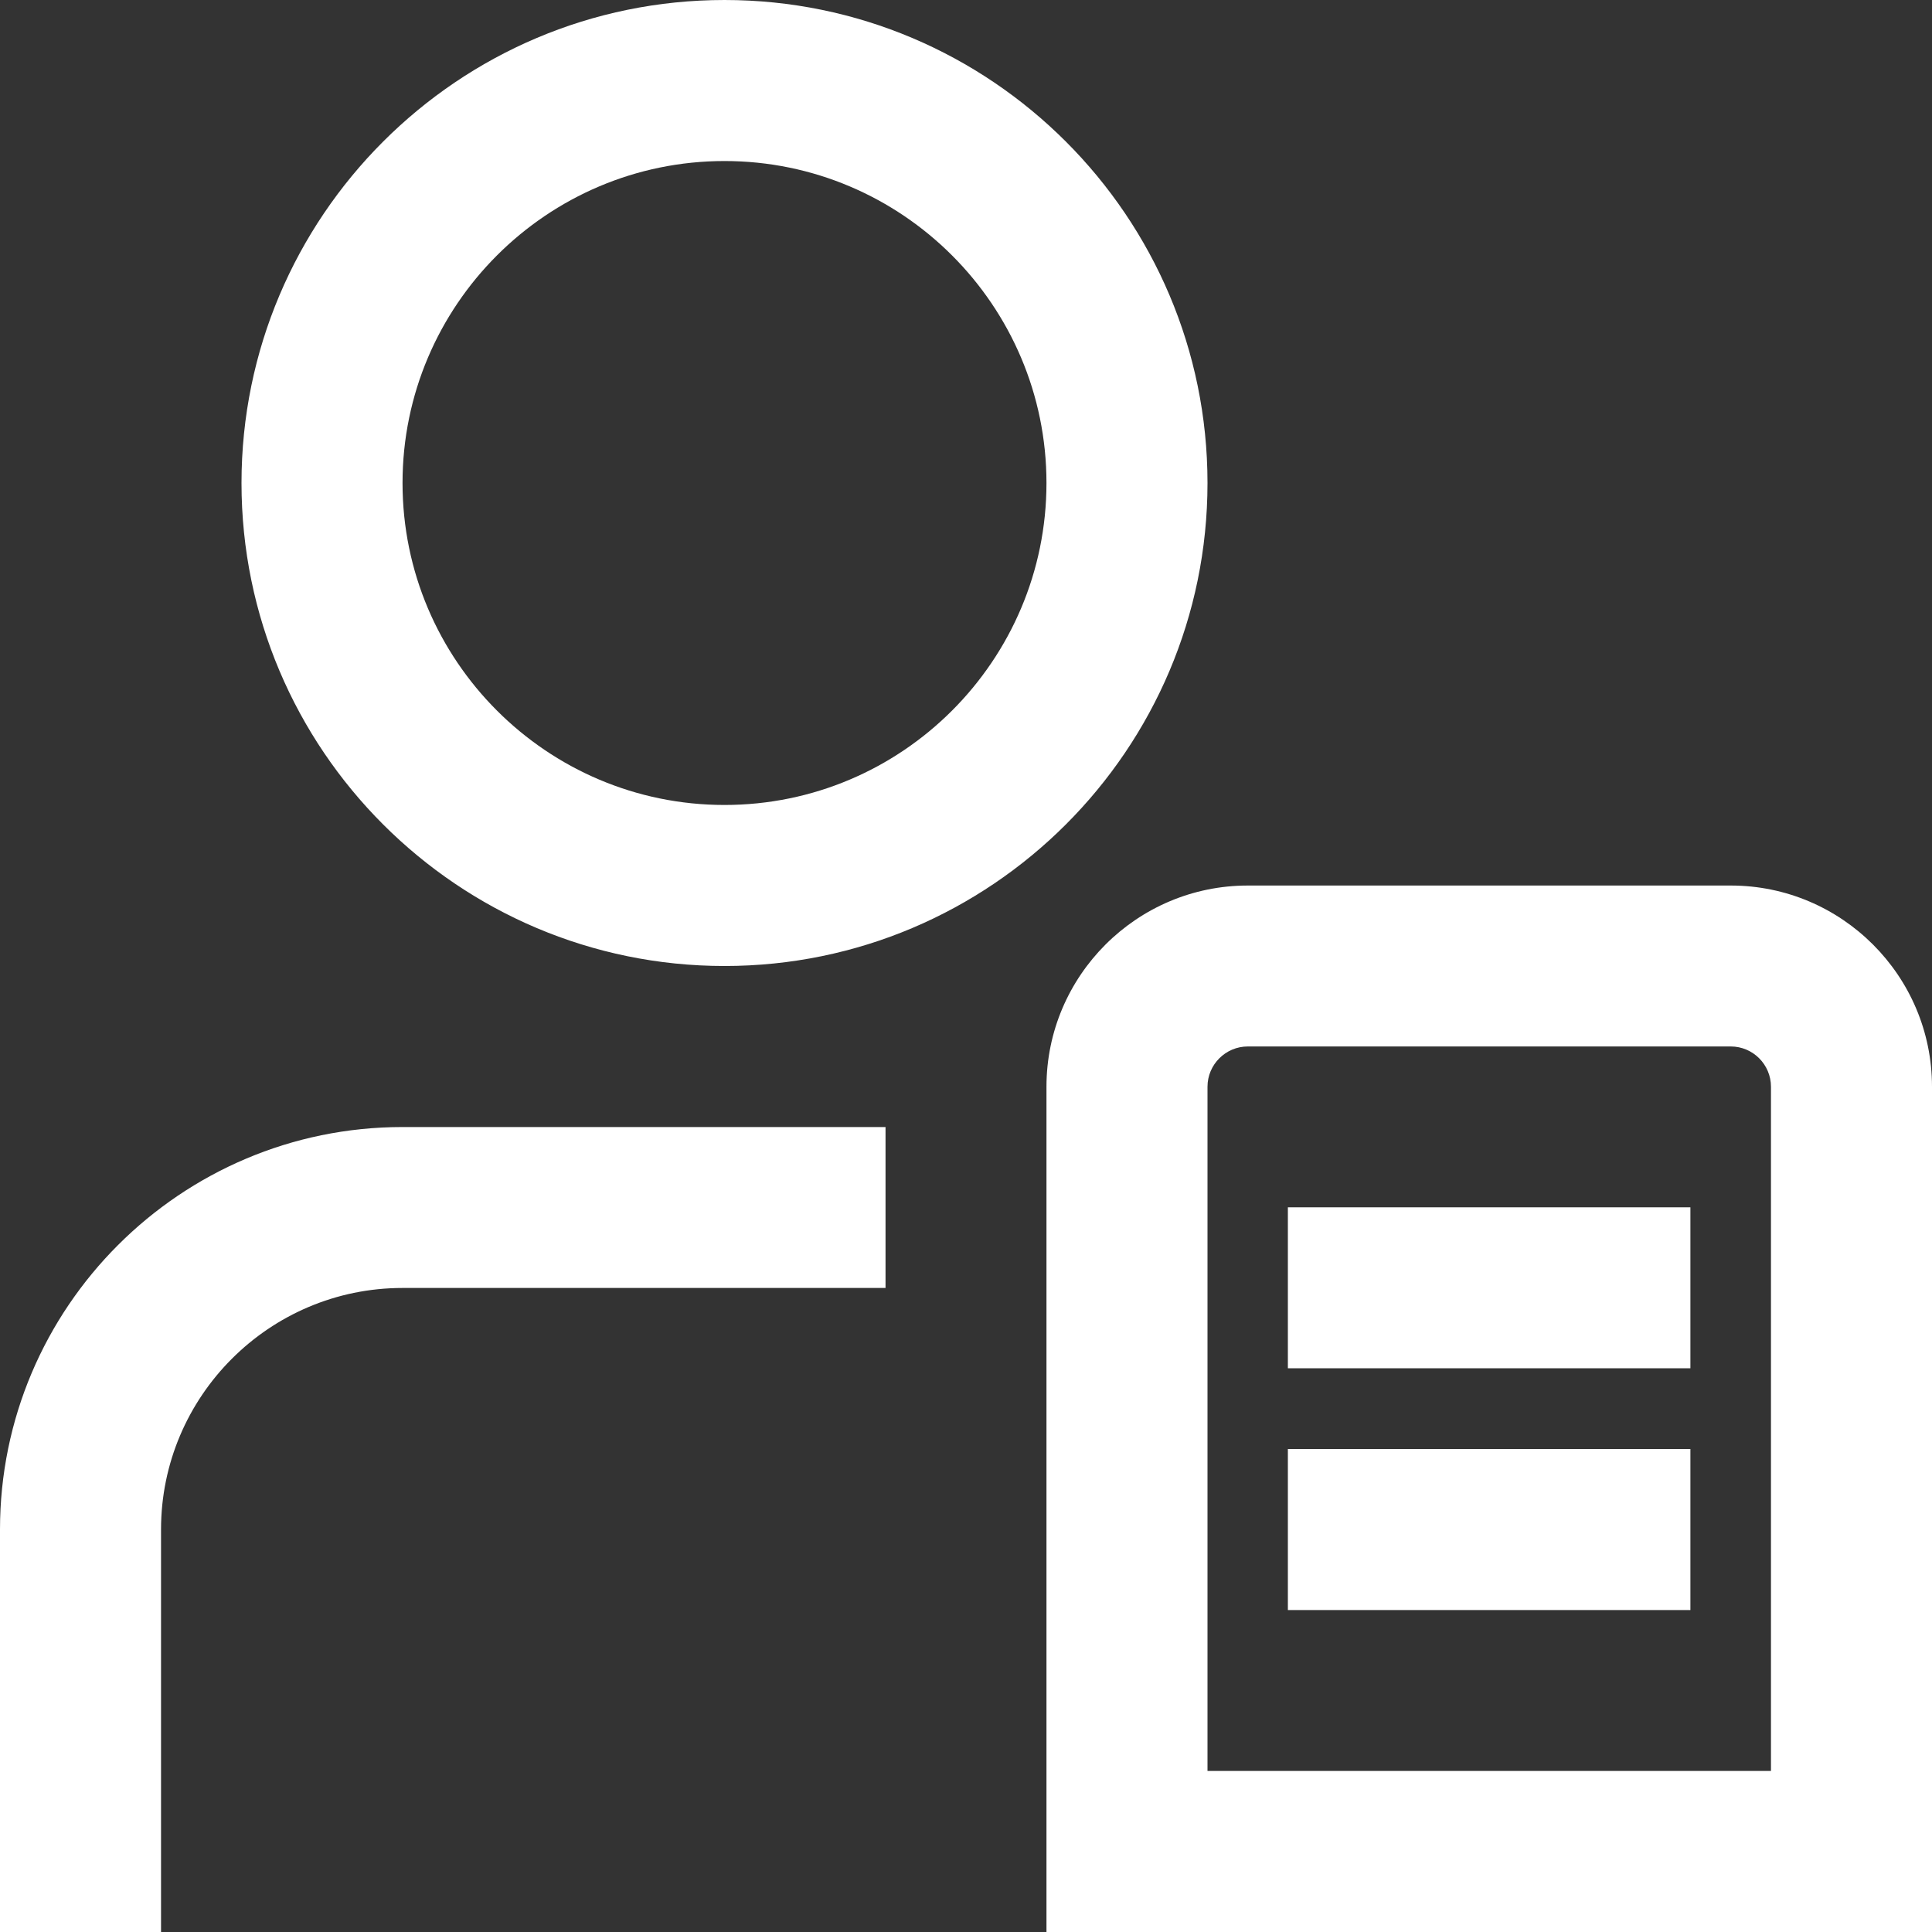 <svg width="20" height="20" viewBox="0 0 20 20" fill="none" xmlns="http://www.w3.org/2000/svg">
<rect x="0" y="0" width="20" height="20" fill="#333333" stroke="none"/>
<path d="M7.5 10C10.258 10 12.5 7.758 12.5 5C12.5 2.243 10.258 0 7.5 0C4.742 0 2.5 2.243 2.5 5C2.5 7.758 4.742 10 7.5 10ZM7.5 1.667C9.338 1.667 10.833 3.162 10.833 5C10.833 6.838 9.338 8.333 7.5 8.333C5.662 8.333 4.167 6.838 4.167 5C4.167 3.162 5.662 1.667 7.5 1.667ZM4.167 11.667H9.167V13.333H4.167C2.788 13.333 1.667 14.455 1.667 15.833V20H0V15.833C0 13.536 1.869 11.667 4.167 11.667ZM17.917 9.167H12.917C11.768 9.167 10.833 10.102 10.833 11.25V20H20V11.25C20 10.102 19.066 9.167 17.917 9.167ZM18.333 18.333H12.5V11.25C12.5 11.02 12.688 10.833 12.917 10.833H17.917C18.146 10.833 18.333 11.02 18.333 11.25V18.333ZM13.332 12.498H17.499V14.164H13.332V12.498ZM13.332 15H17.499V16.667H13.332V15Z" fill="white"/>
</svg>
